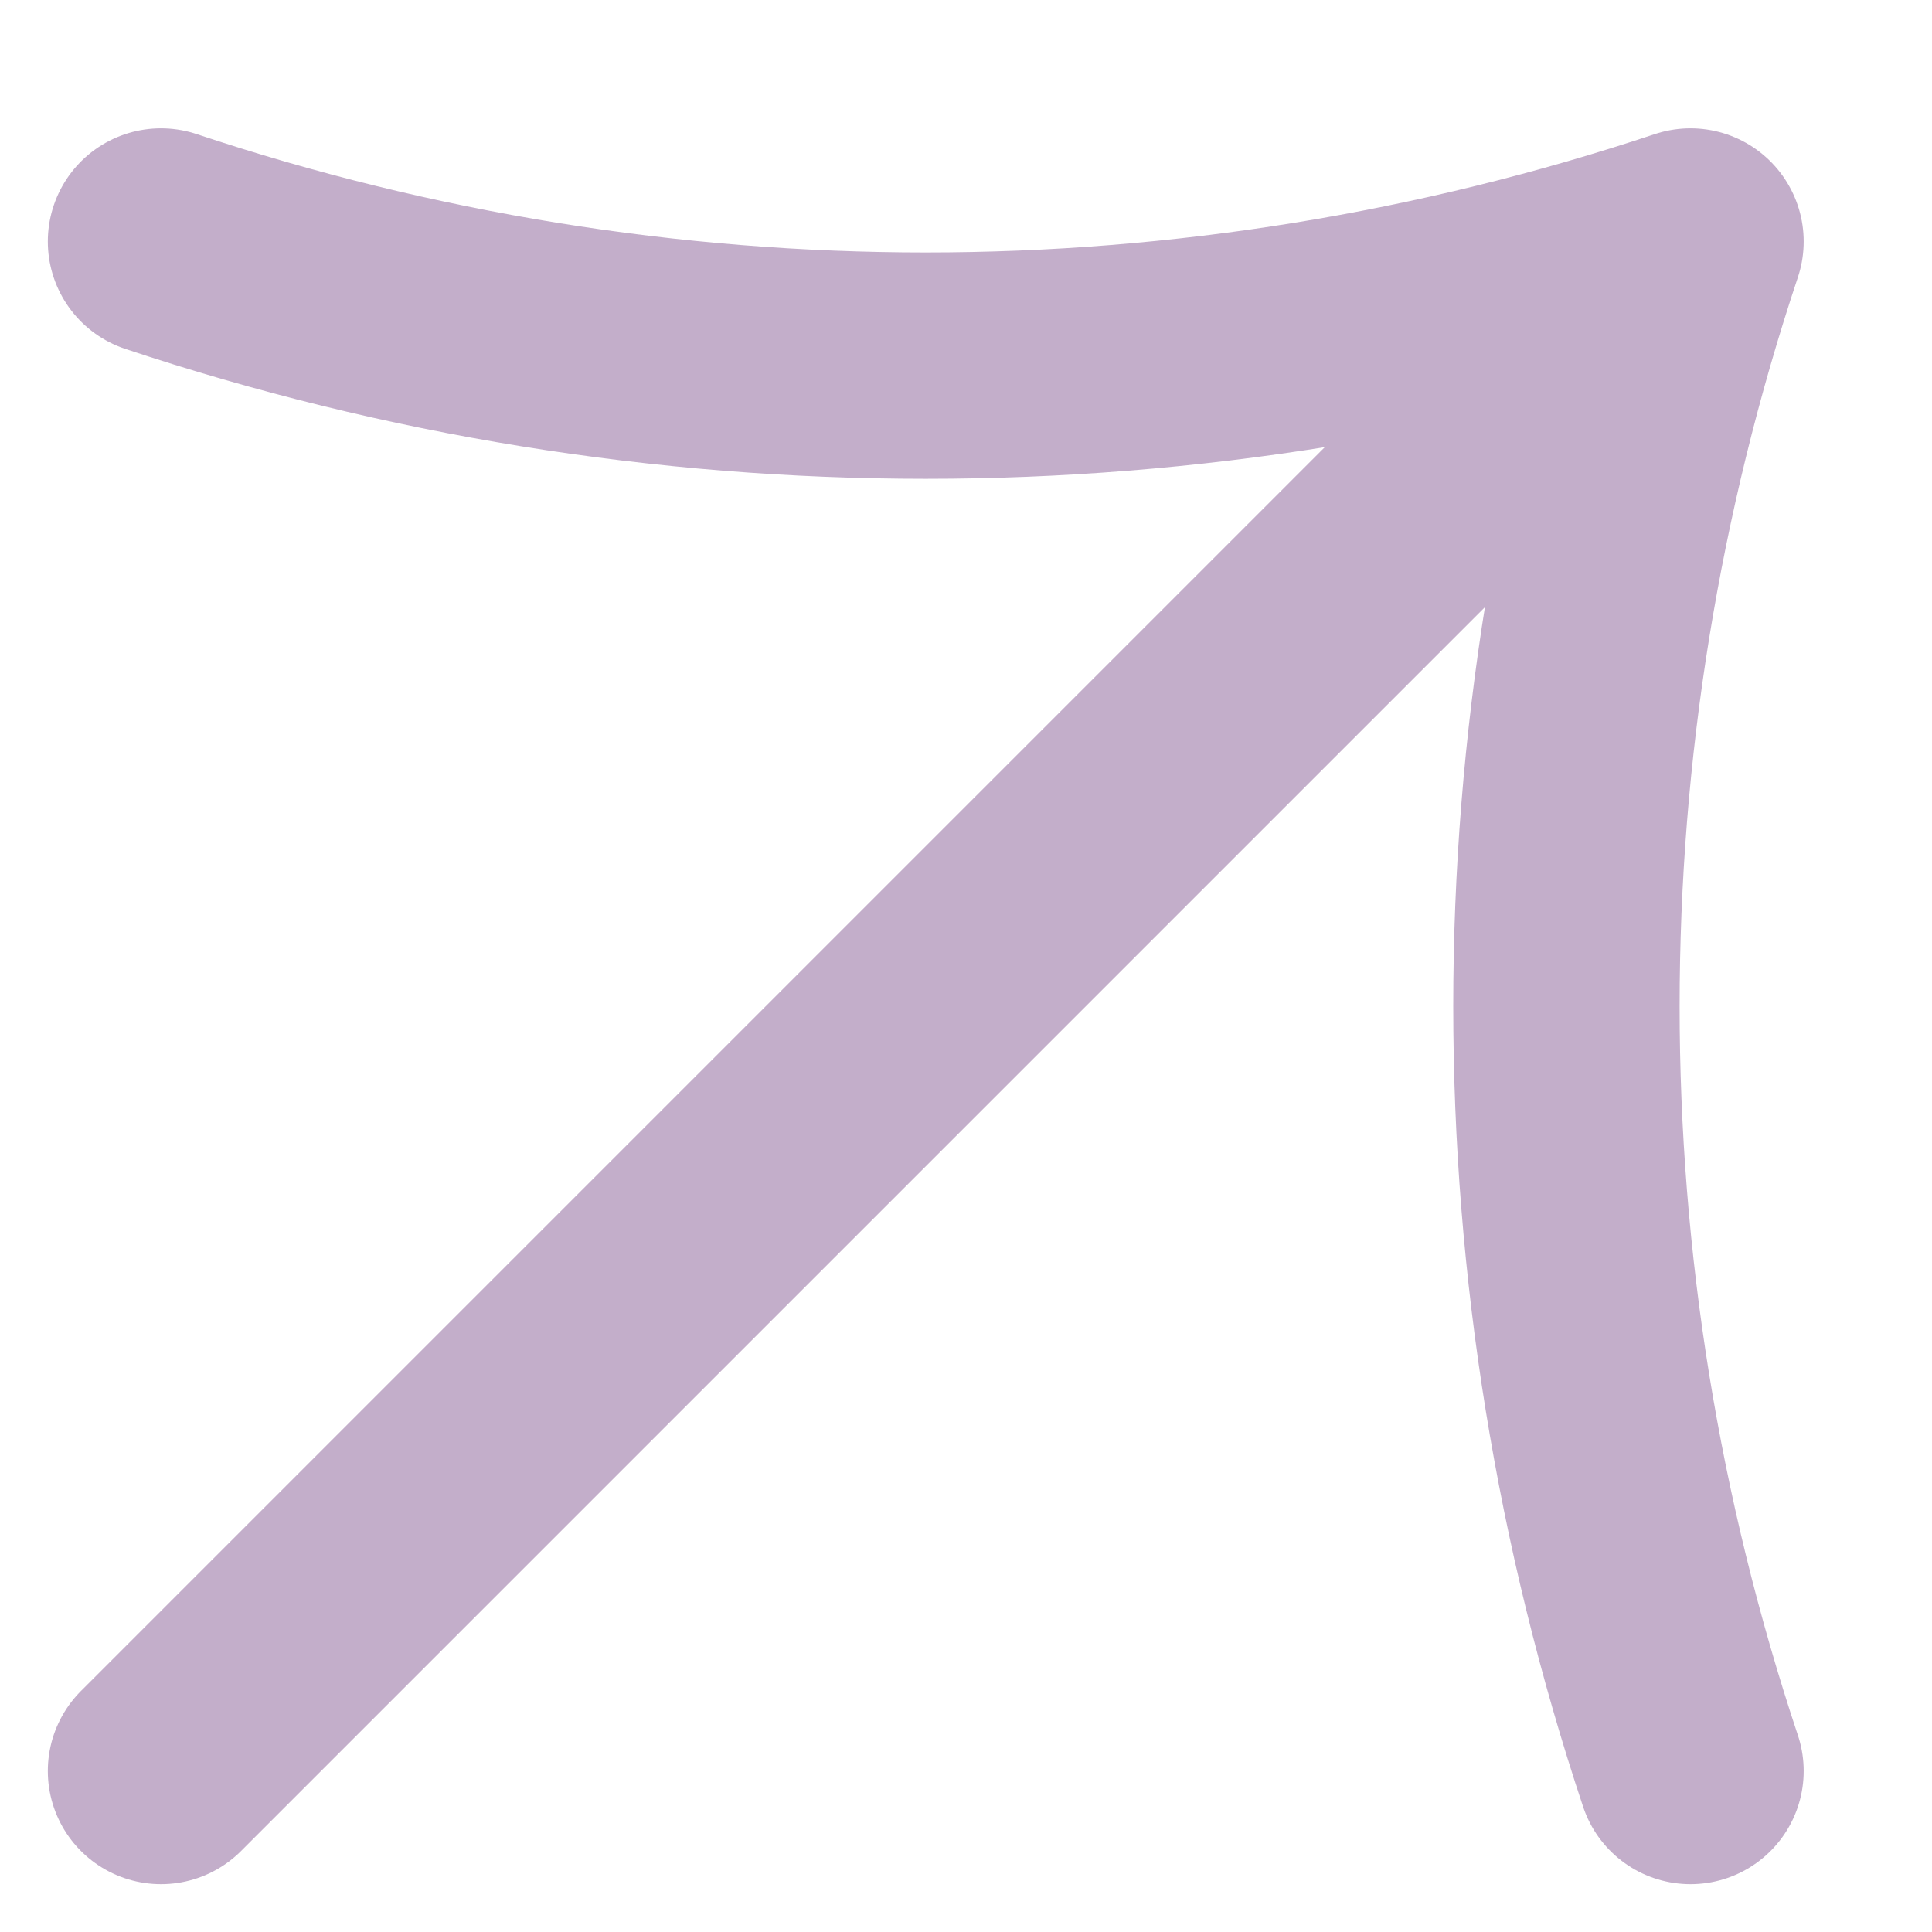 <?xml version="1.0" encoding="UTF-8"?> <svg xmlns="http://www.w3.org/2000/svg" width="24" height="24" viewBox="0 0 24 24" fill="none"><path d="M2 3V3C8.167 5.056 14.833 5.056 21 3V3M21 3L2 22M21 3V3C18.945 9.167 18.945 15.833 21 22V22" stroke="#C3AECA" stroke-width="2.812" stroke-linecap="round"></path></svg> 